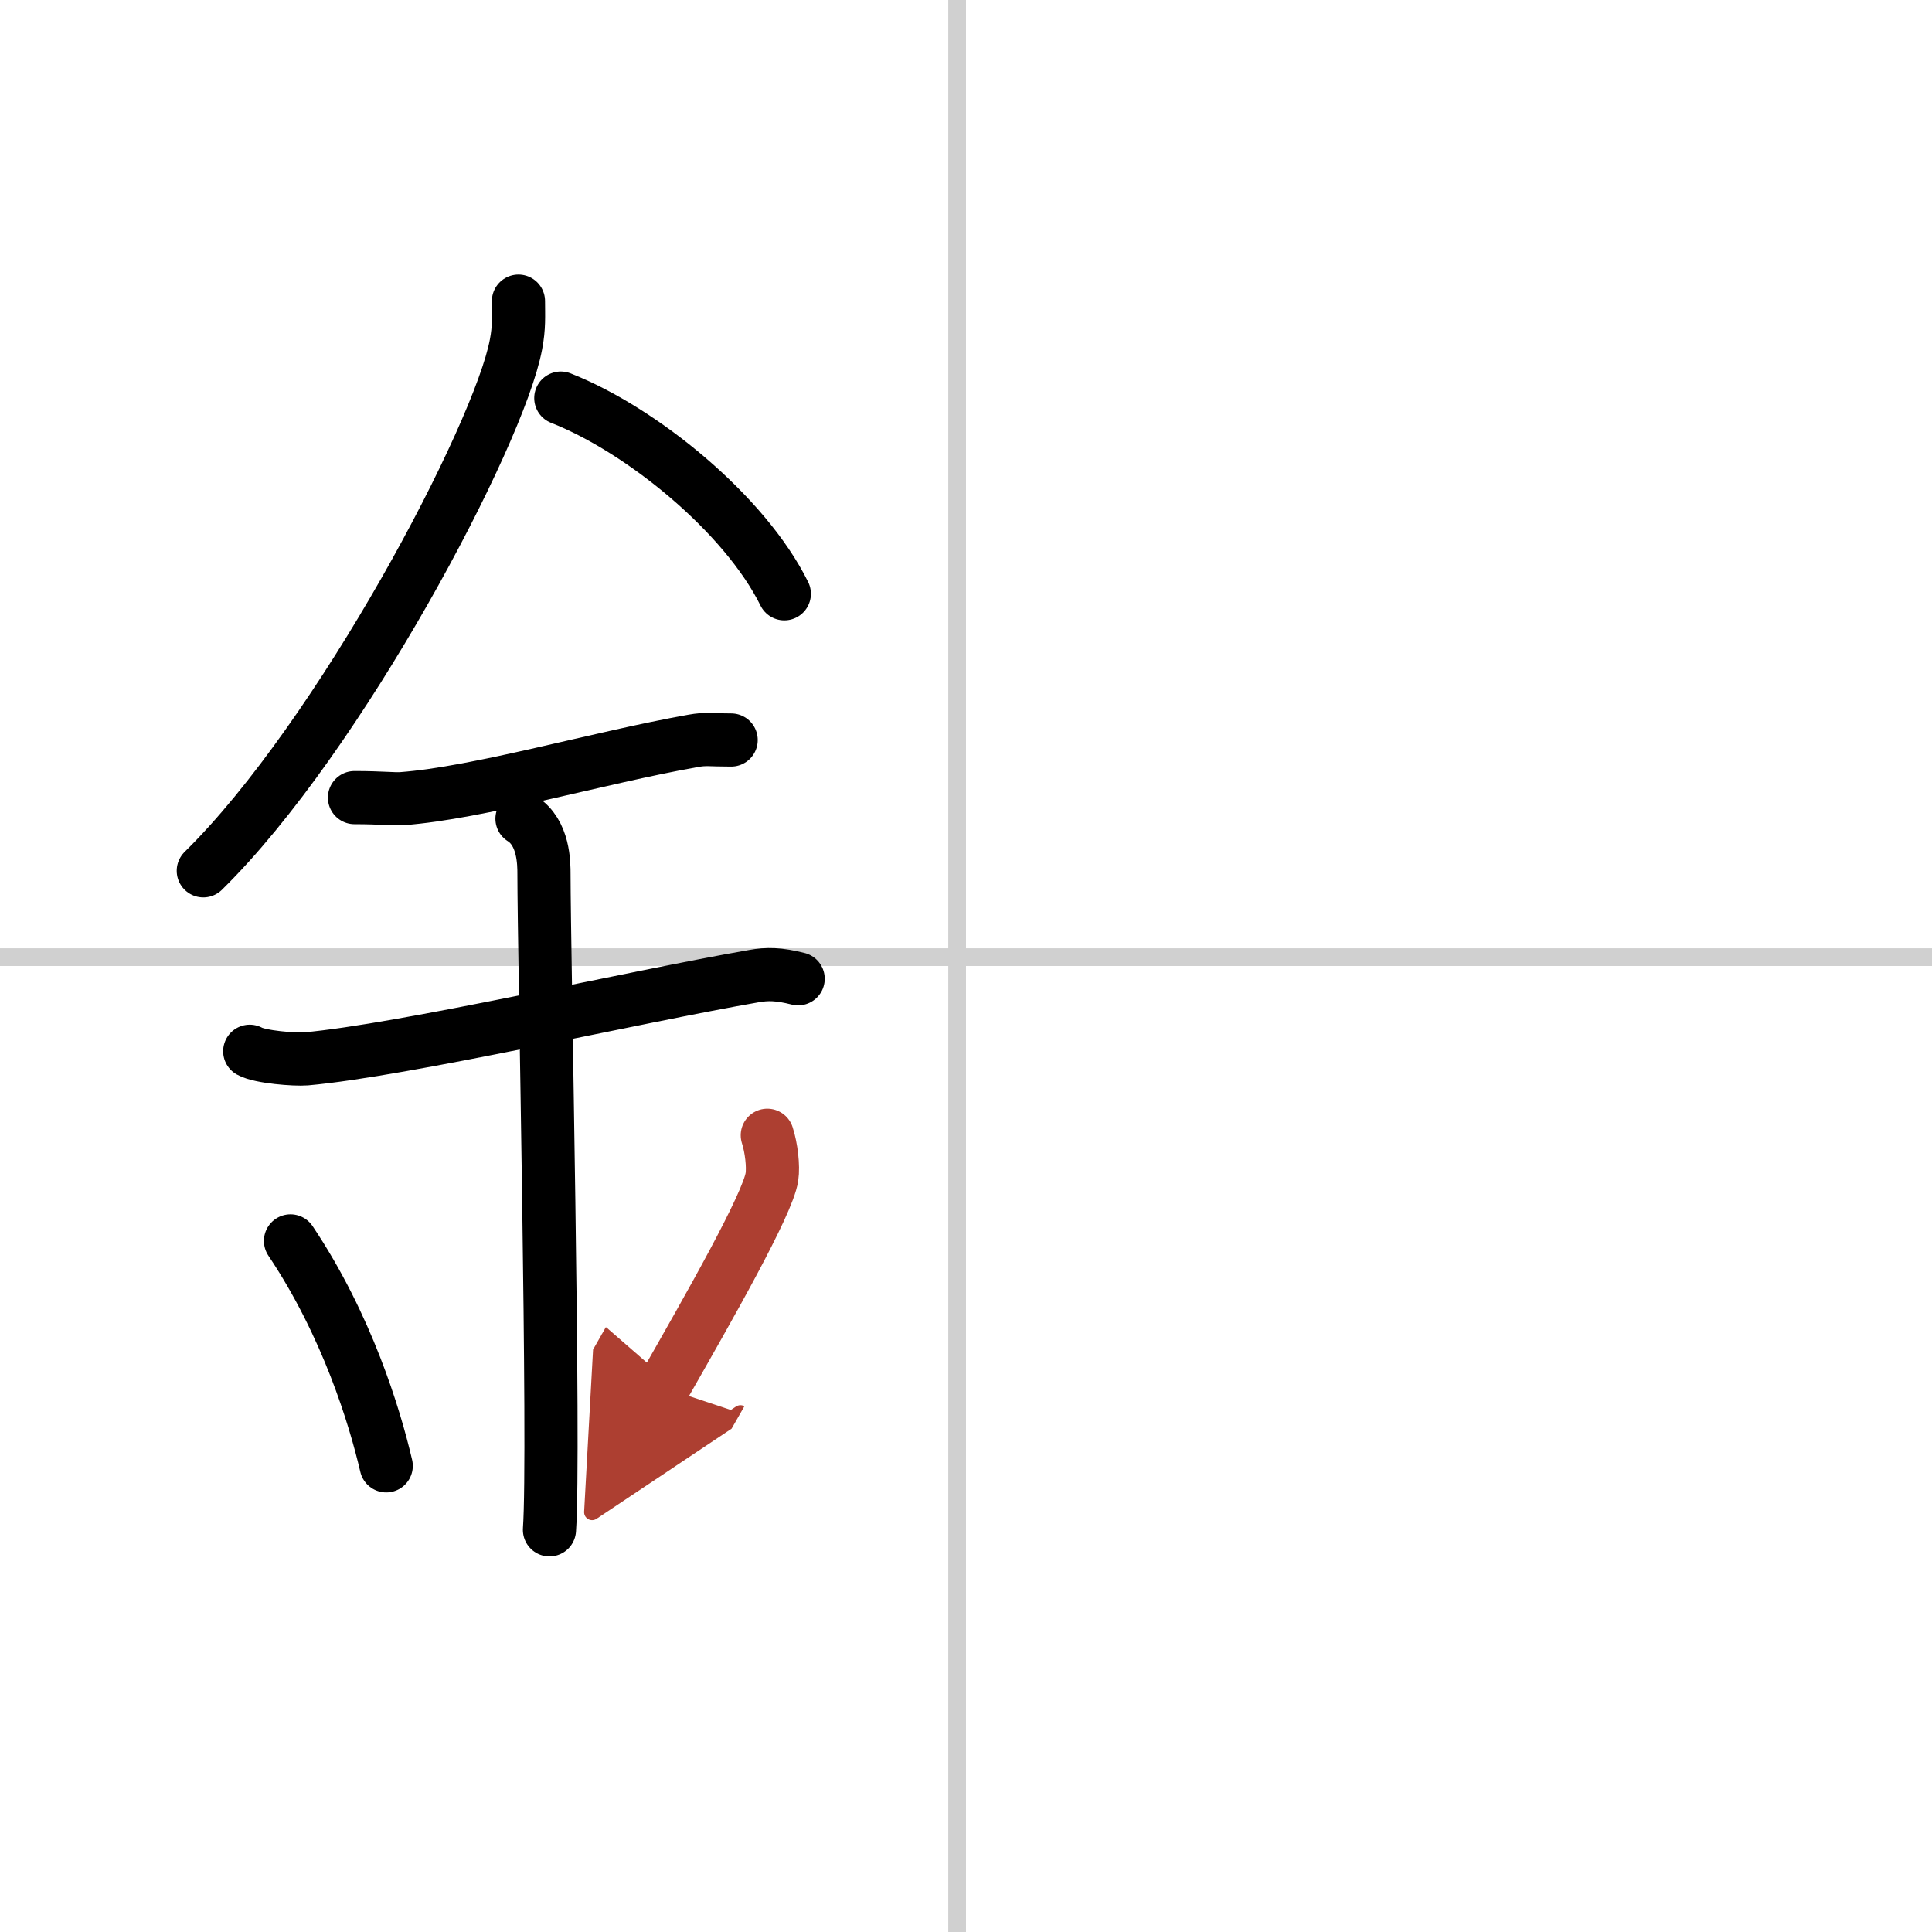 <svg width="400" height="400" viewBox="0 0 109 109" xmlns="http://www.w3.org/2000/svg"><defs><marker id="a" markerWidth="4" orient="auto" refX="1" refY="5" viewBox="0 0 10 10"><polyline points="0 0 10 5 0 10 1 5" fill="#ad3f31" stroke="#ad3f31"/></marker></defs><g fill="none" stroke="#000" stroke-linecap="round" stroke-linejoin="round" stroke-width="3"><rect width="100%" height="100%" fill="#fff" stroke="#fff"/><line x1="54" x2="54" y2="109" stroke="#d0d0d0" stroke-width="1"/><line x2="109" y1="54" y2="54" stroke="#d0d0d0" stroke-width="1"/><path d="m29.25 16.99c0 0.82 0.05 1.47-0.14 2.45-0.95 5.1-9.94 22.13-17.64 29.69"/><path d="M31.64,22.46C36.2,24.25,42.03,29,44.25,33.5"/><path d="M20,45c1.5,0,2.18,0.09,2.67,0.06C27,44.74,33.75,42.75,39.1,41.8c0.73-0.13,0.9-0.05,2.15-0.05"/><path d="m14.09 59.31c0.59 0.33 2.56 0.48 3.17 0.43 5.49-0.49 18.49-3.49 25.28-4.67 0.74-0.13 1.38-0.13 2.49 0.15"/><path d="m29.45 46.19c1.24 0.78 1.24 2.52 1.24 3.14 0 4.35 0.62 32.63 0.31 36.98"/><path d="m16.39 70.01c3.19 4.76 4.75 9.91 5.4 12.69"/><path d="m43.29 64.05c0.23 0.71 0.35 1.75 0.26 2.35-0.23 1.54-3.55 7.36-6.13 11.88" marker-end="url(#a)" stroke="#ad3f31"/></g></svg>
